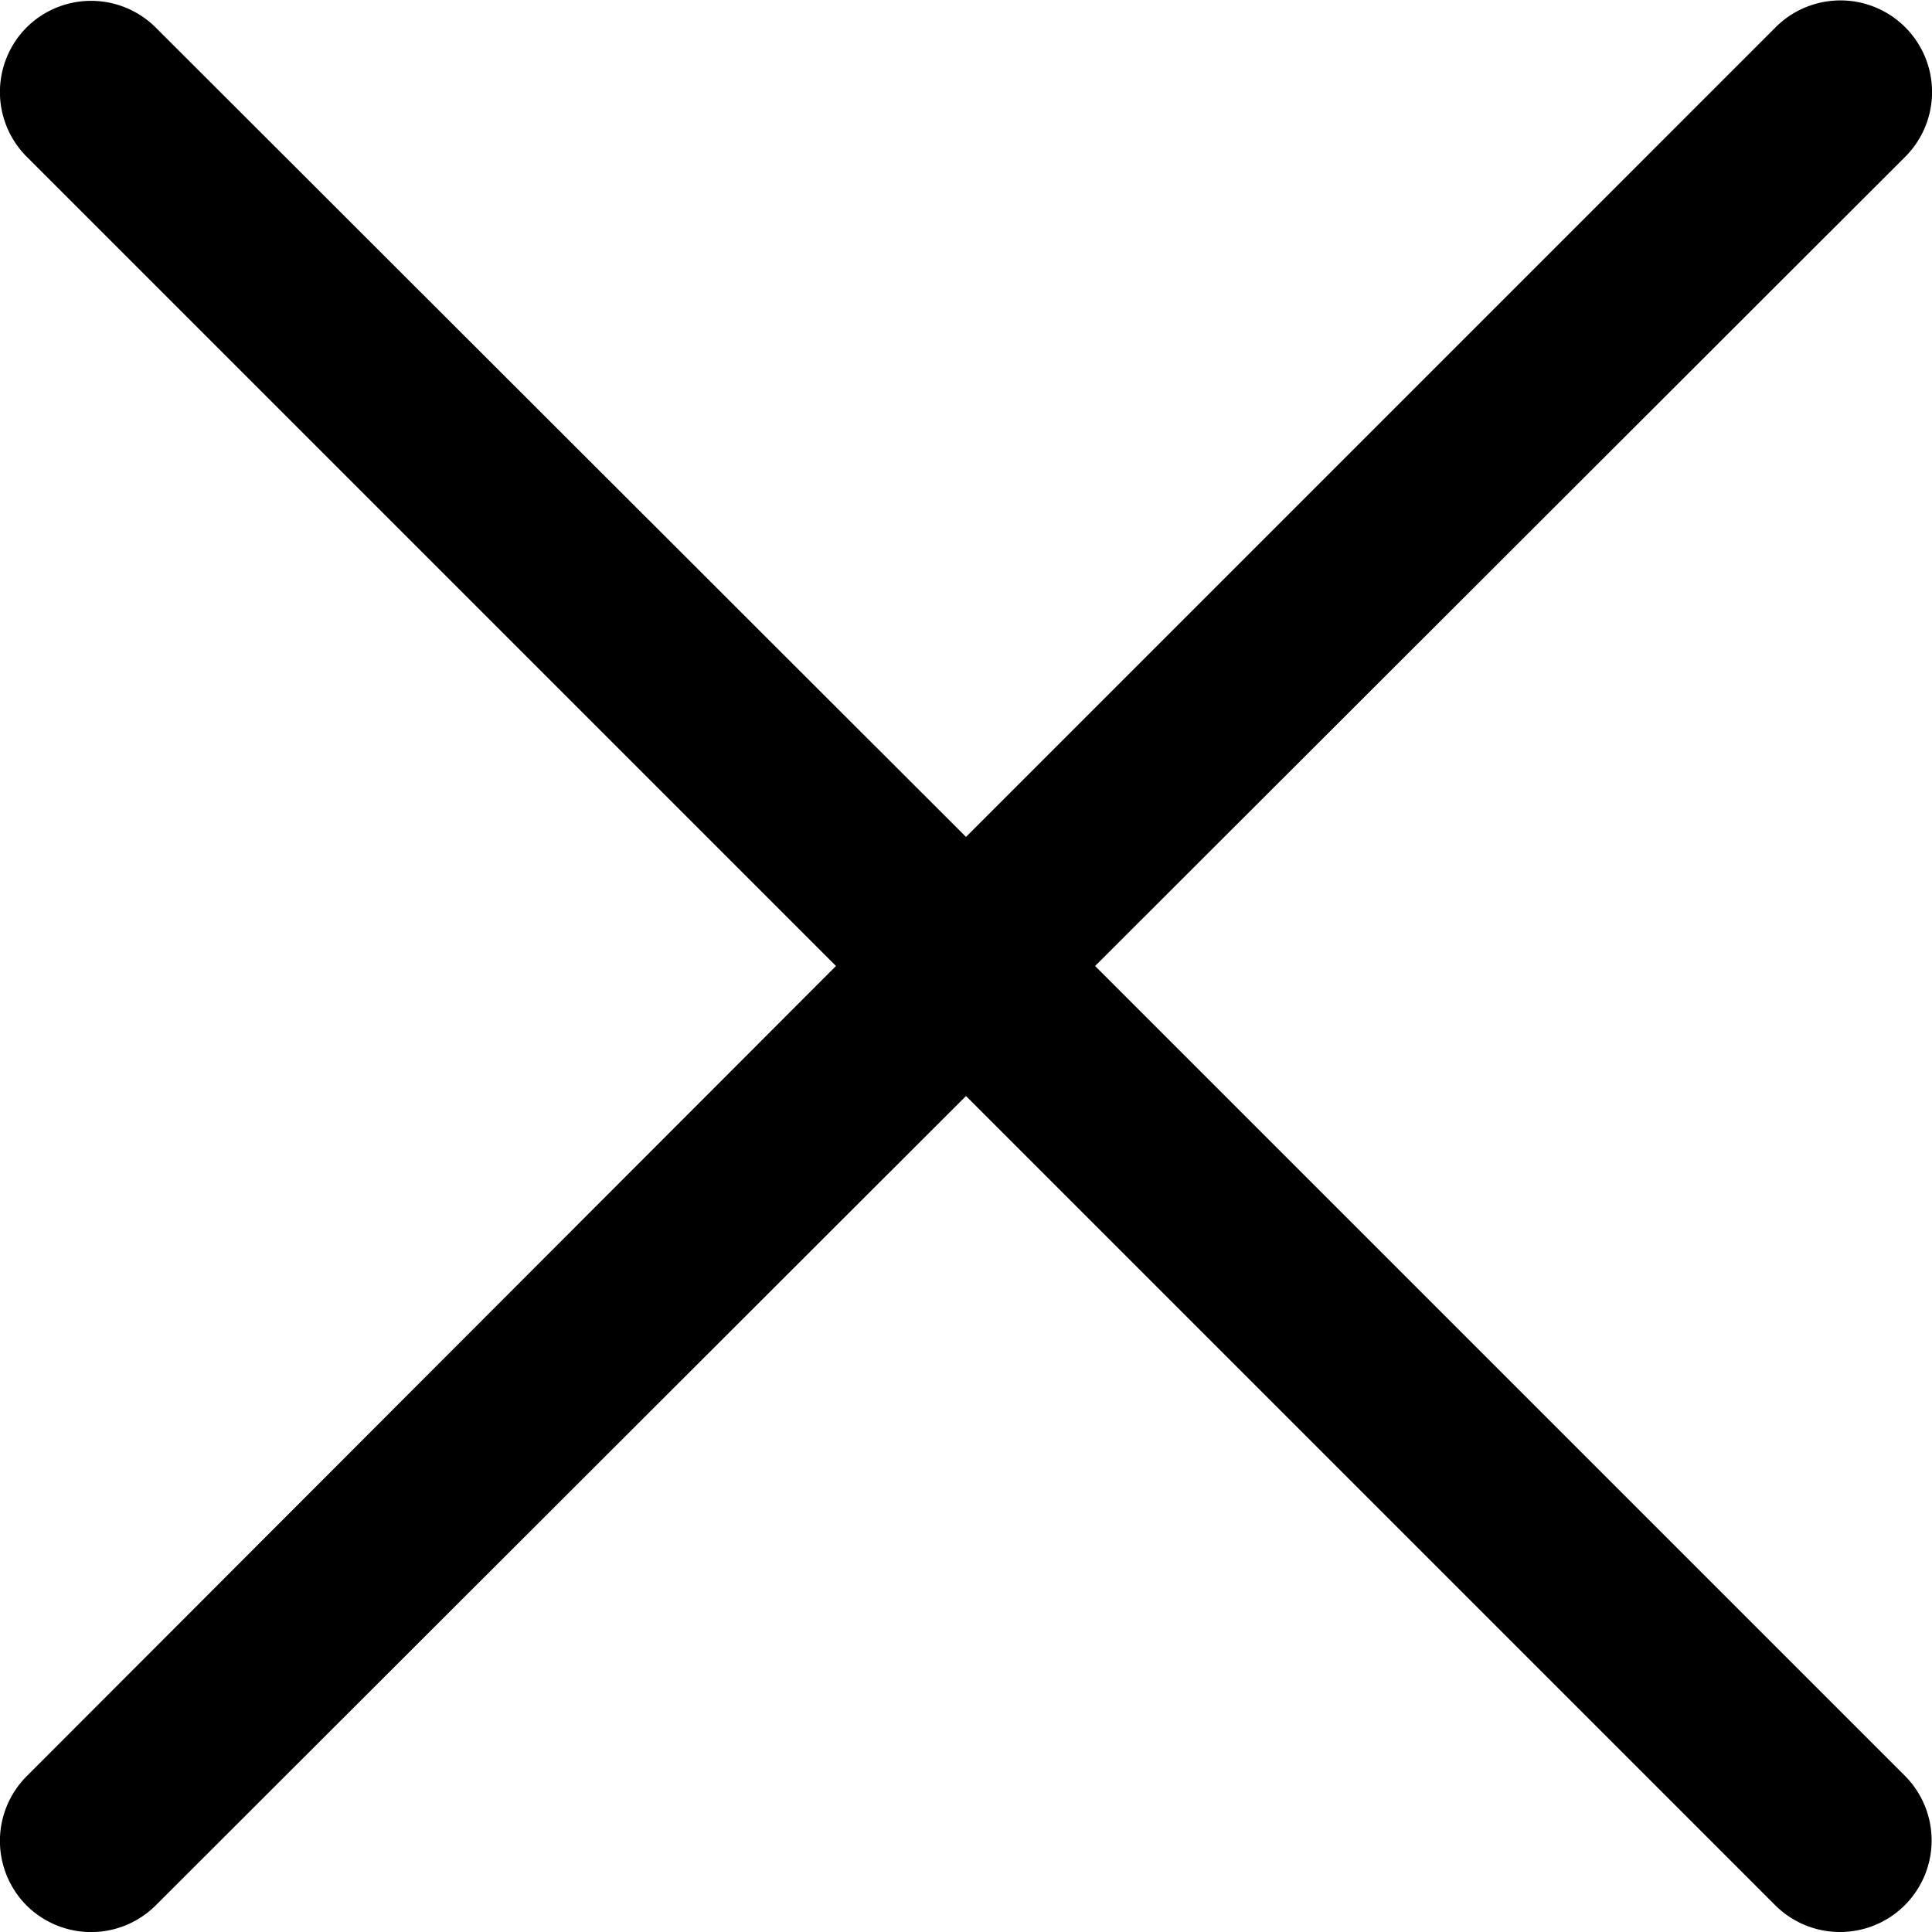 <svg id="圖層_1" data-name="圖層 1" xmlns="http://www.w3.org/2000/svg" viewBox="0 0 21.1 21.1"><path d="M33.31,32.15l8.85-8.84a1,1,0,1,0-1.42-1.41L31.9,30.74,23.05,21.9a1,1,0,0,0-1.41,0,1,1,0,0,0,0,1.41l8.84,8.84L21.64,41a1,1,0,0,0,0,1.41,1,1,0,0,0,1.41,0l8.85-8.84,8.84,8.84a1,1,0,0,0,.71.29,1,1,0,0,0,.71-1.7Z" transform="translate(-21.35 -21.6)"/></svg>